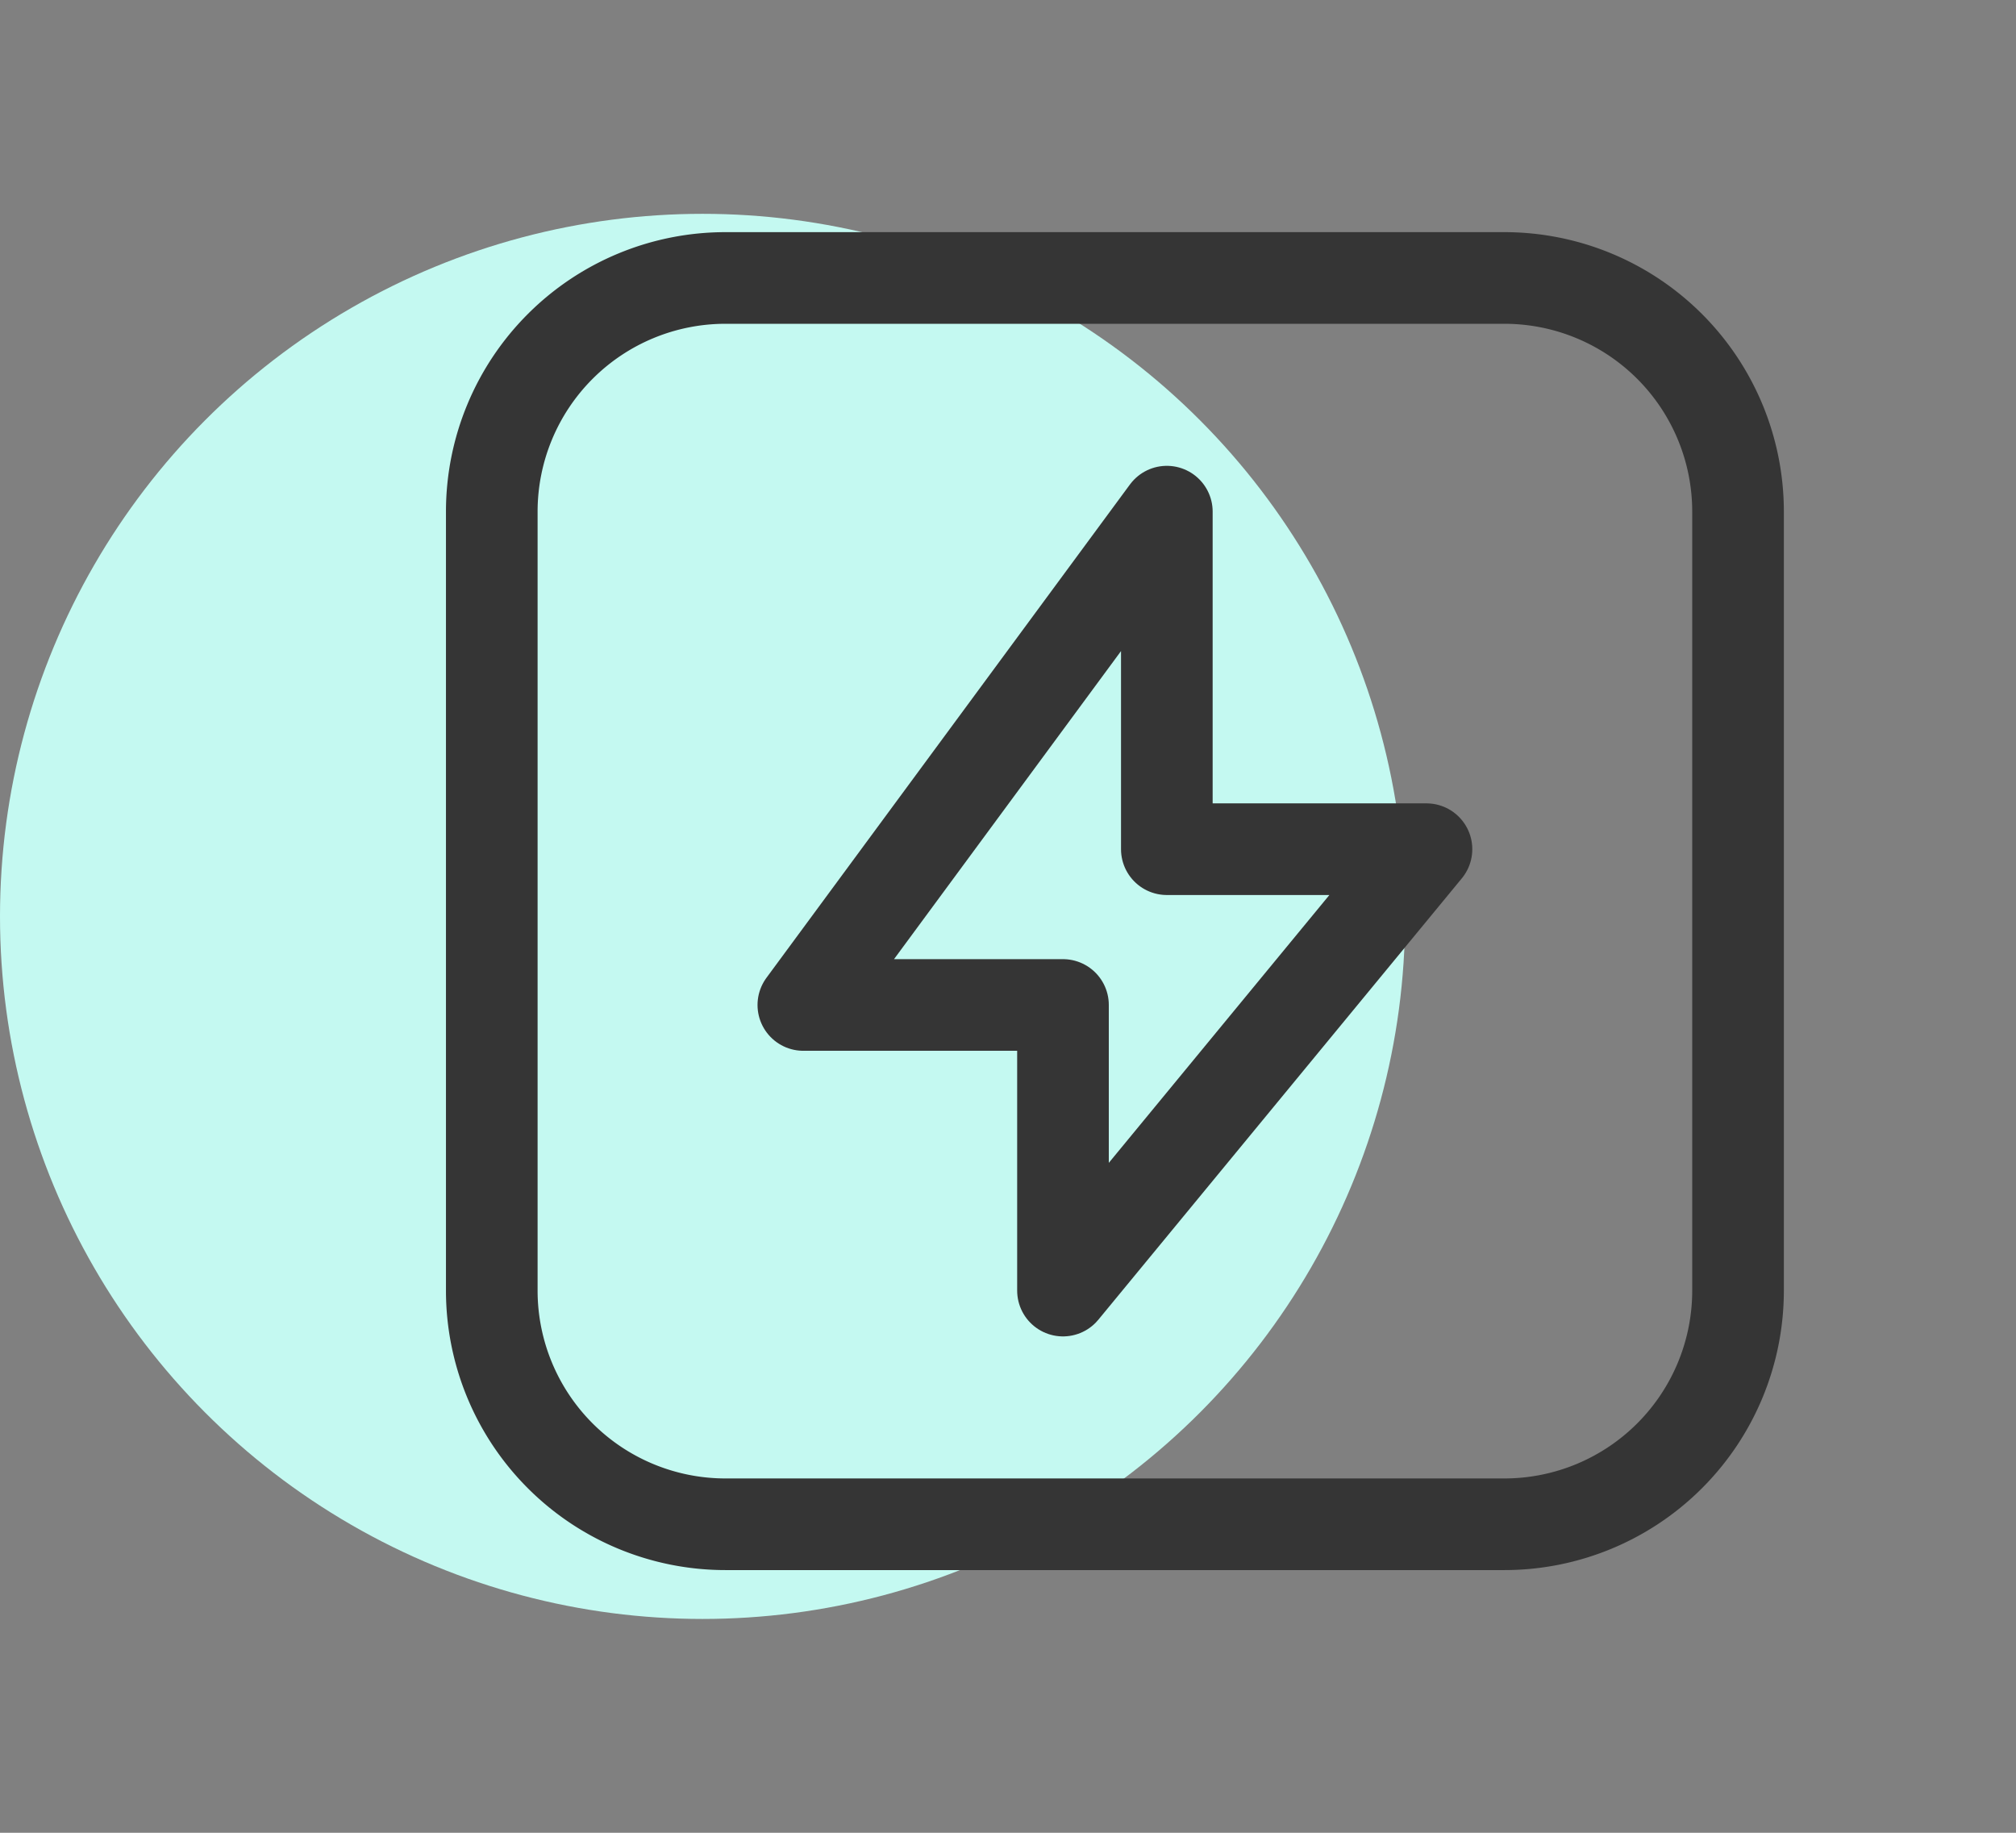 <svg xmlns="http://www.w3.org/2000/svg" width="66" height="60" fill="none"><rect width="100%" height="100%" fill="#808080" stroke="none"/><circle cx="23" cy="30" r="23" fill="#C4F9F1"/><path stroke="#353535" stroke-linejoin="round" stroke-width="3" d="M23.75 49.9a7.65 7.65 0 0 1-7.65-7.65v-25.5a7.65 7.65 0 0 1 7.65-7.65h25.5a7.65 7.65 0 0 1 7.65 7.65v25.5a7.65 7.65 0 0 1-7.65 7.65h-25.5Z"/><path stroke="#353535" stroke-linejoin="round" stroke-width="3" d="m26.3 32.9 11.9-16.15V27.8h8.5L34.8 42.25V32.9h-8.5Z"/></svg>